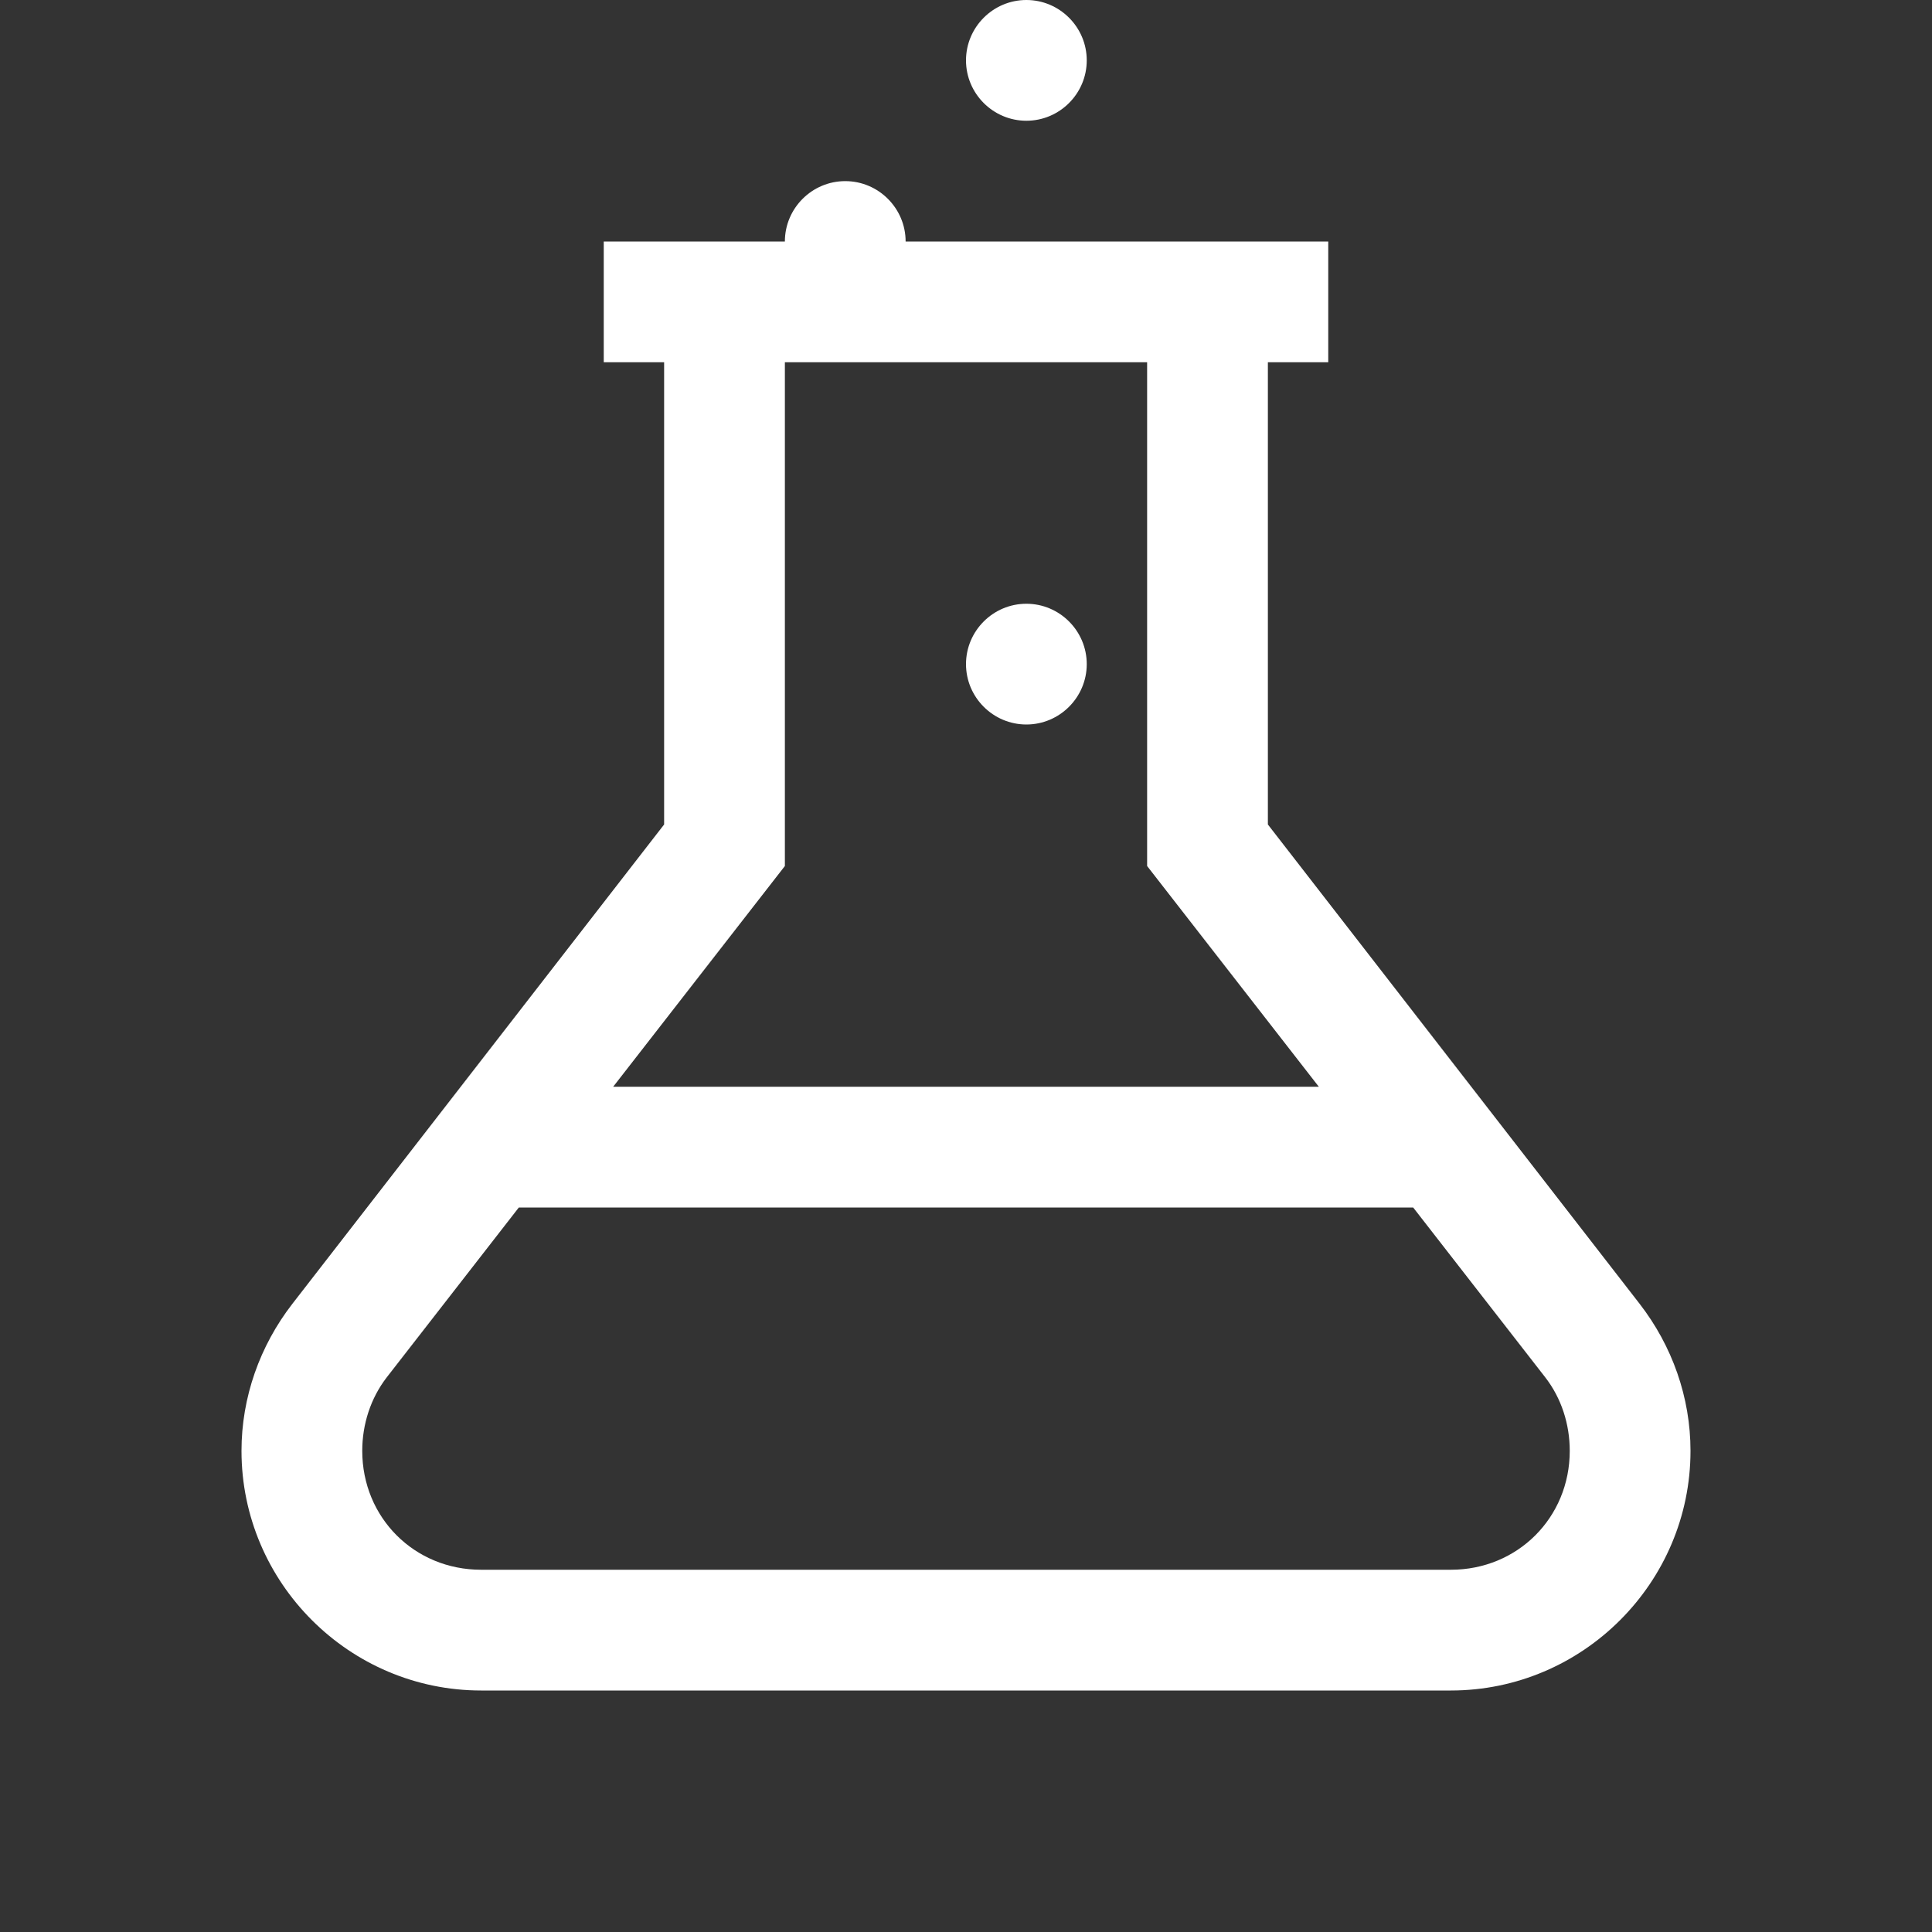 <?xml version="1.0" encoding="UTF-8"?> <svg xmlns="http://www.w3.org/2000/svg" width="24" height="24" viewBox="0 0 24 24" fill="none"><rect x="0" y="0" width="24" height="24" fill="#333333" stroke="none"/><path d="M12.75 0C12.337 0 12 0.337 12 0.75C12 1.163 12.337 1.5 12.75 1.5C13.163 1.5 13.5 1.163 13.5 0.75C13.5 0.337 13.163 0 12.75 0ZM10.5 2.25C10.087 2.25 9.75 2.587 9.75 3H7.5V4.5H8.25V10.242L3.633 16.195C3.226 16.72 3 17.361 3 18.023C3 19.661 4.339 21 5.977 21H18.023C19.661 21 21 19.661 21 18.023C21 17.361 20.774 16.72 20.367 16.195L15.75 10.242V4.5H16.5V3H11.25C11.25 2.587 10.913 2.25 10.5 2.25ZM9.75 4.5H14.25V10.758L16.383 13.5H7.617L9.75 10.758V4.5ZM12.75 7.5C12.337 7.5 12 7.837 12 8.25C12 8.663 12.337 9 12.75 9C13.163 9 13.5 8.663 13.5 8.25C13.5 7.837 13.163 7.5 12.75 7.5ZM6.445 15H17.555L19.195 17.109C19.398 17.37 19.5 17.695 19.5 18.023C19.5 18.852 18.852 19.5 18.023 19.5H5.977C5.147 19.5 4.5 18.852 4.5 18.023C4.5 17.695 4.603 17.37 4.805 17.109L6.445 15Z" fill="white"></path></svg> 